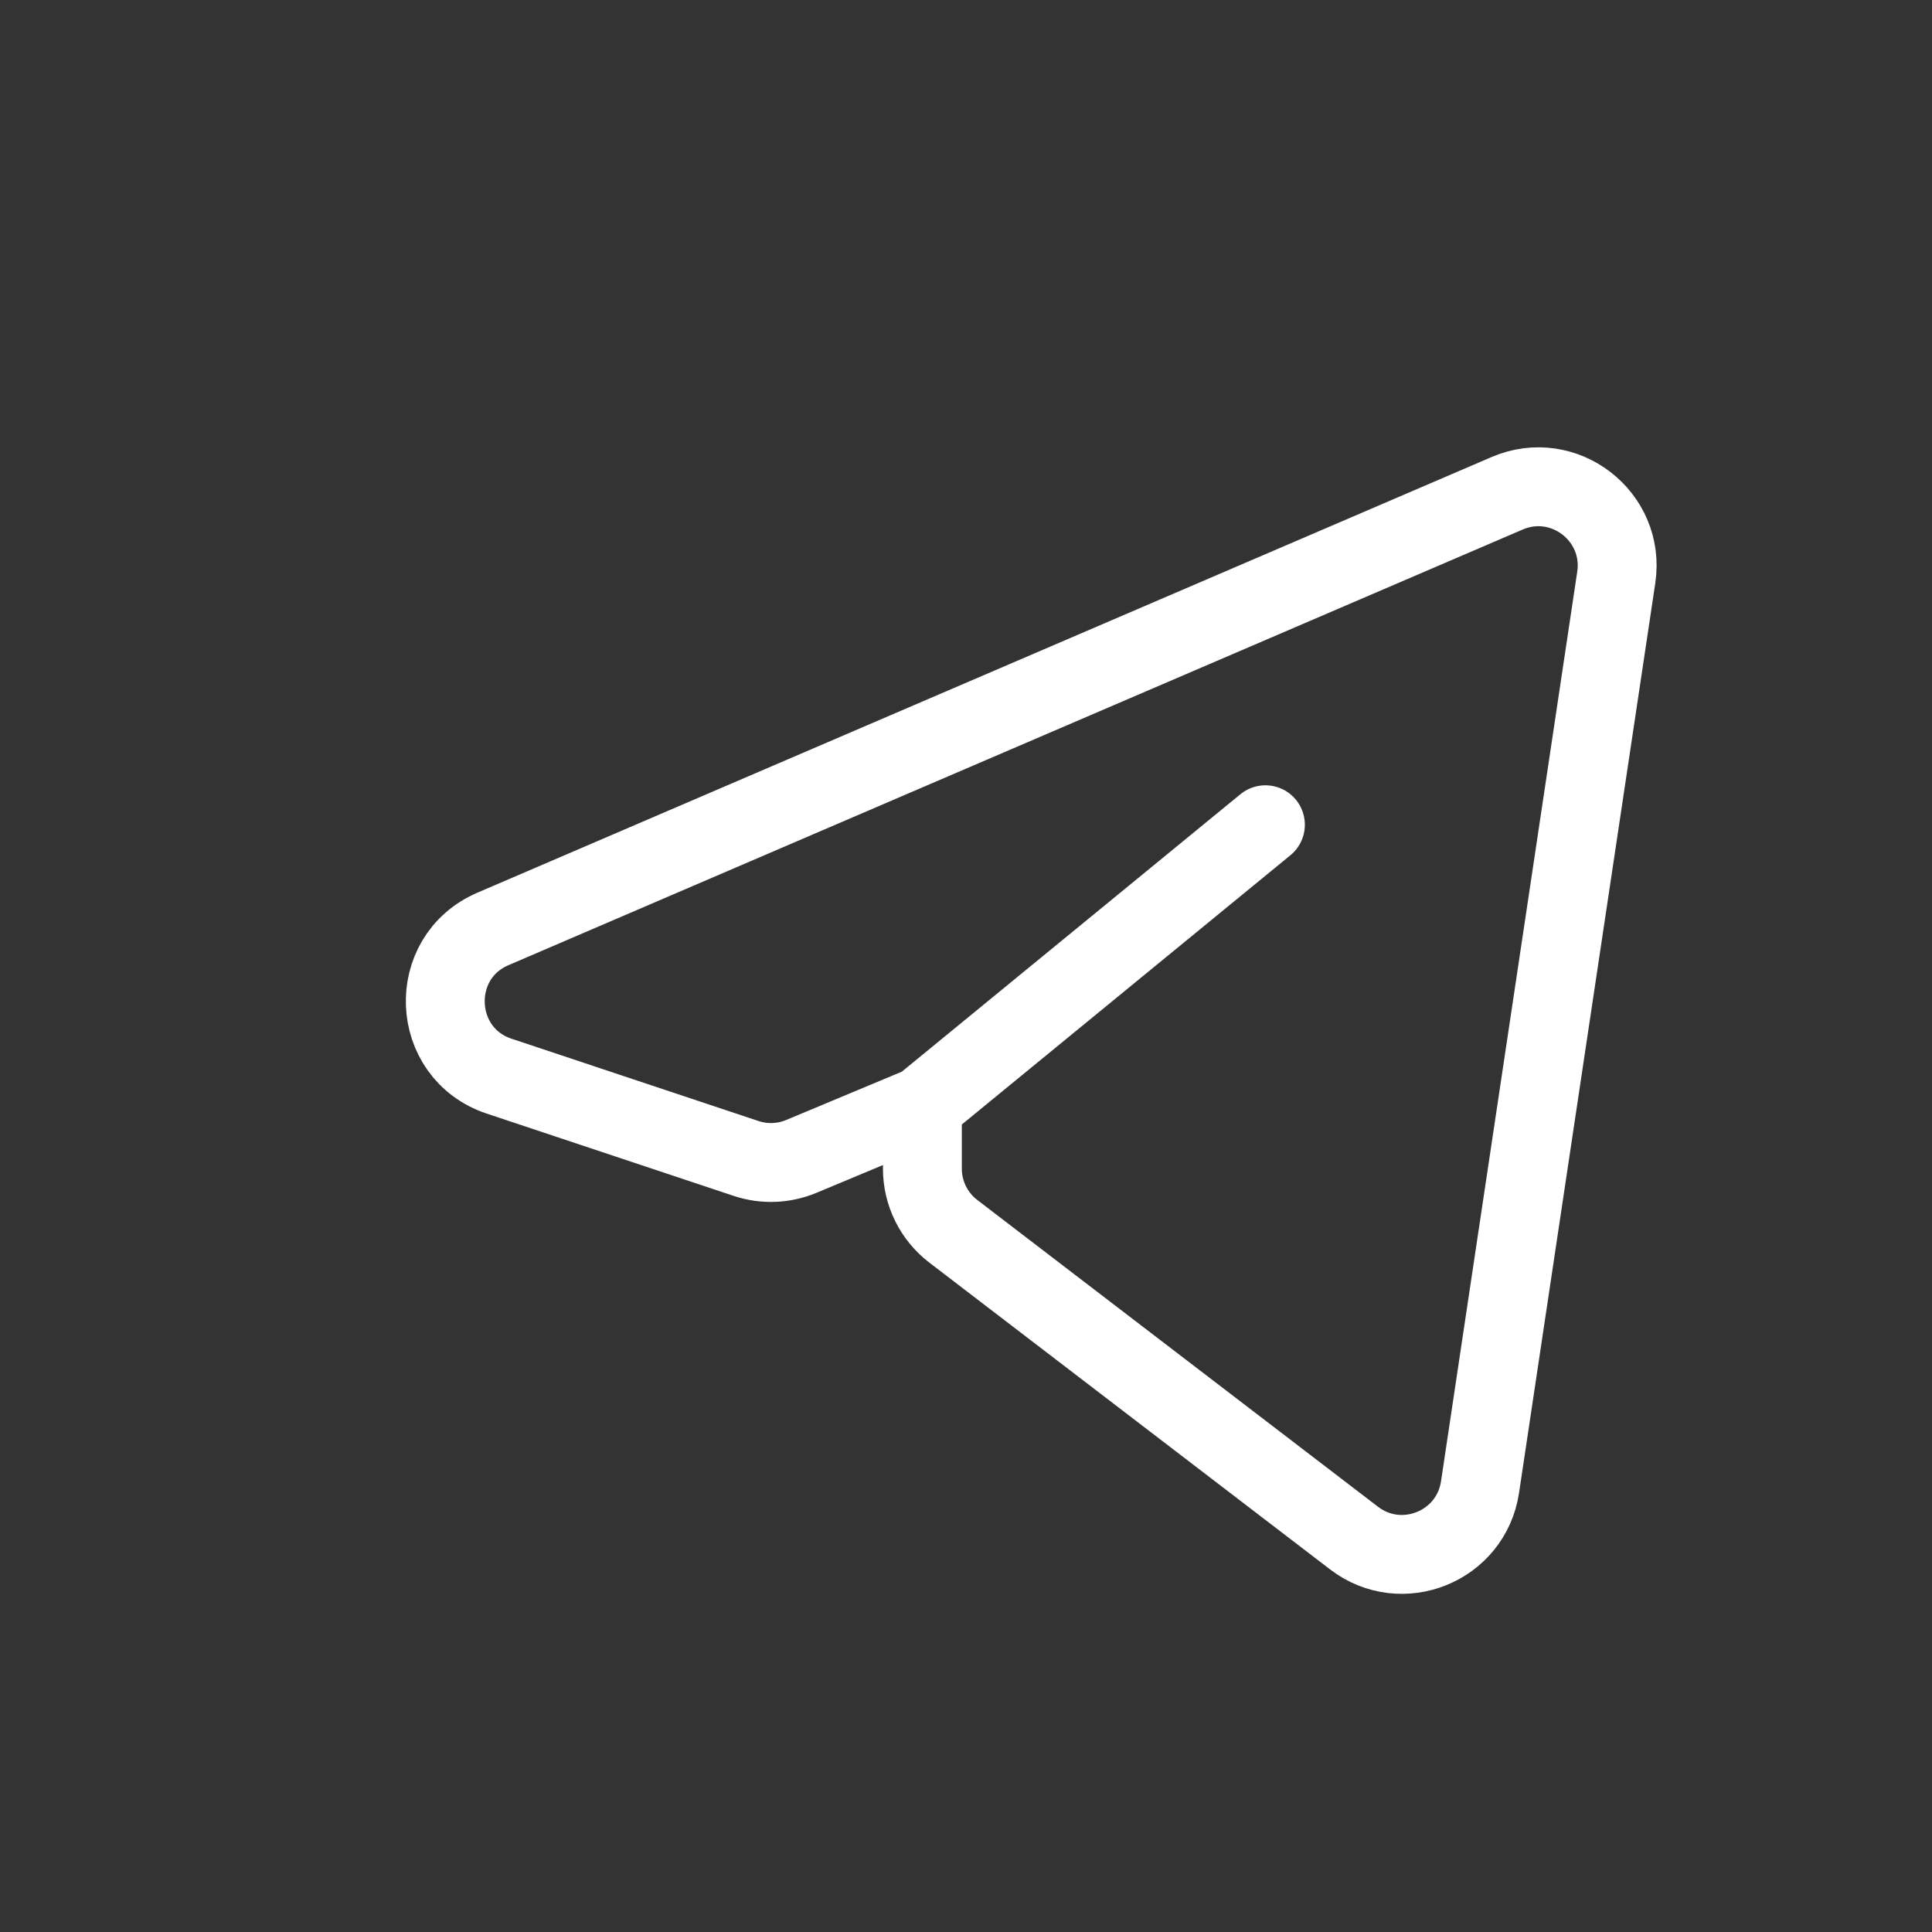<?xml version="1.0" encoding="UTF-8"?> <svg xmlns="http://www.w3.org/2000/svg" width="35" height="35" viewBox="0 0 35 35" fill="none"><rect x="0" y="0" width="35" height="35" fill="#333333" stroke="none"/><path d="M22.924 14.941L16.71 20.033M16.71 20.033V21.172C16.71 21.617 16.917 22.036 17.27 22.306L24.53 27.864C25.394 28.525 26.65 28.017 26.812 26.941L29.28 10.461C29.446 9.354 28.332 8.495 27.304 8.936L8.931 16.828C7.725 17.346 7.798 19.081 9.043 19.496L13.515 20.986C13.843 21.096 14.199 21.082 14.518 20.949L16.71 20.033Z" stroke="white" stroke-width="1.429" stroke-linecap="round" stroke-linejoin="round"></path></svg> 